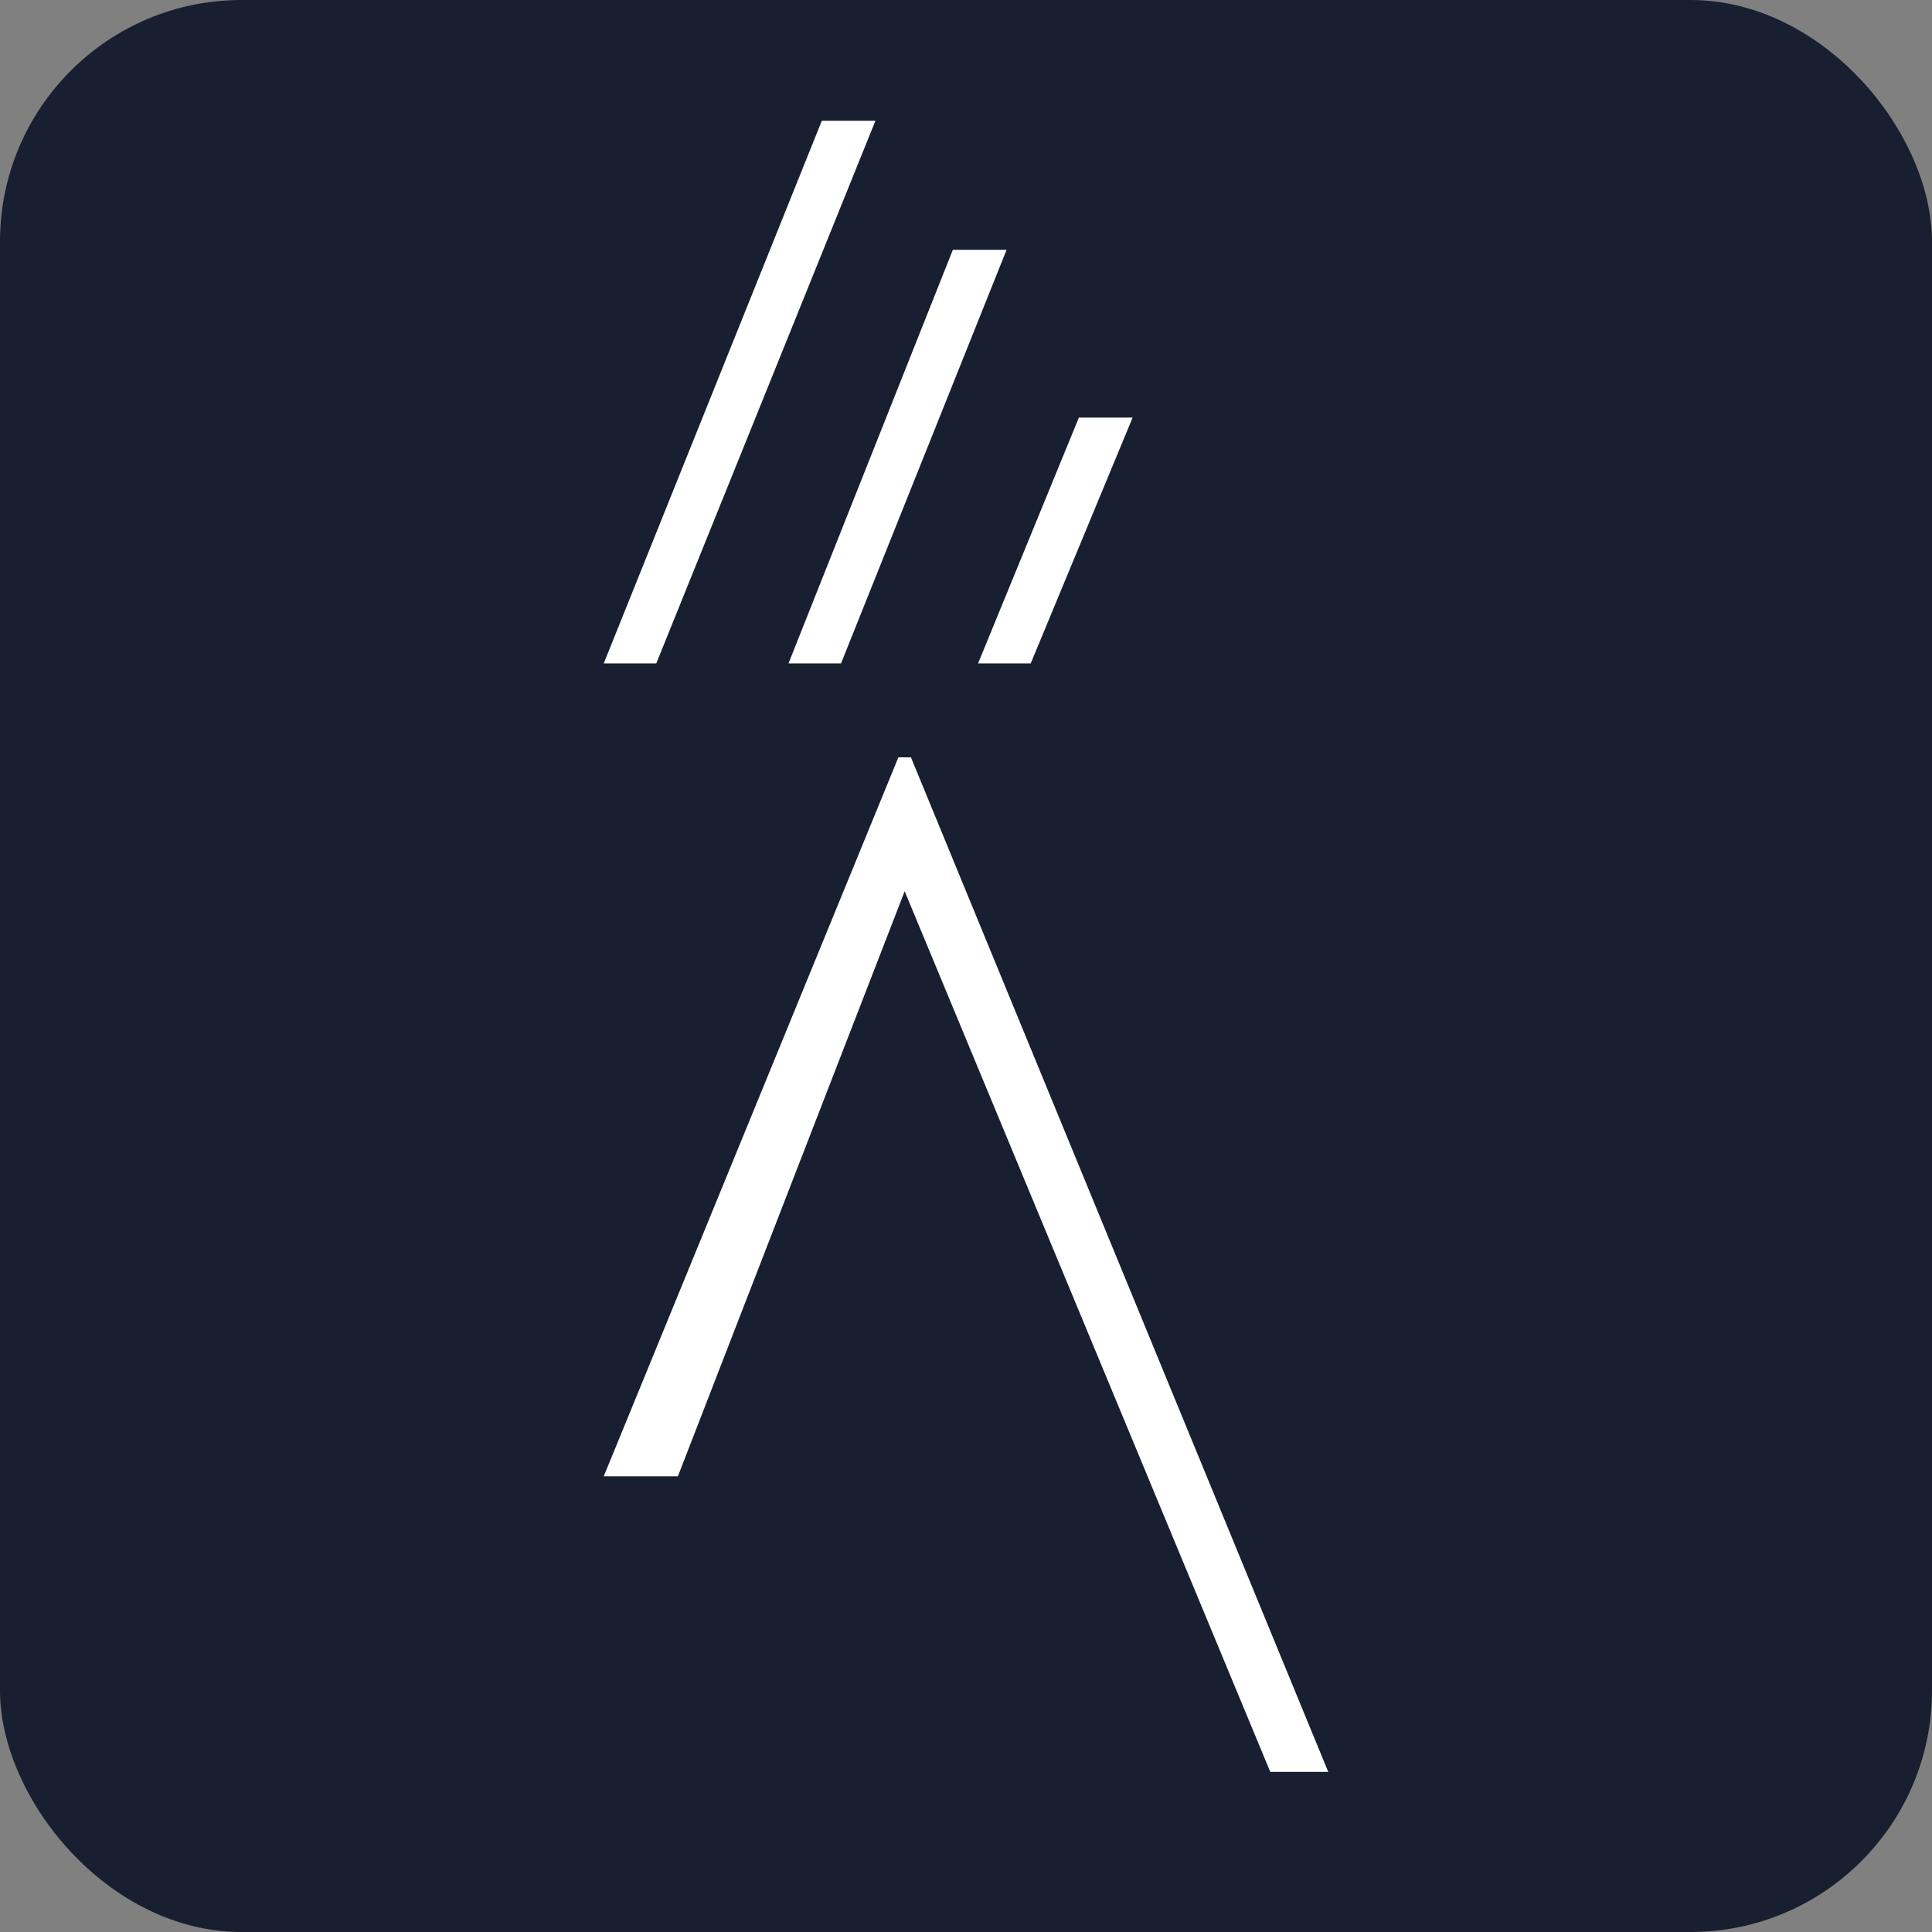 <svg width="16" height="16" viewBox="0 0 16 16" fill="none" xmlns="http://www.w3.org/2000/svg">
<rect x="0" y="0" width="16" height="16" fill="#808080" stroke="none"/>
<rect width="16" height="16" rx="2" fill="#181F30"/>
<path d="M5.435 5.494L7.25 1H6.806L5 5.494M7.891 2.069L6.53 5.494H6.965L8.336 2.069H7.891ZM8.935 3.458L8.1 5.494H8.536L9.38 3.458H8.935ZM7.492 7.381L10.52 14.674H11L7.544 6.272H7.44L5 12.226H5.614L7.492 7.381Z" fill="white"/>
</svg>
